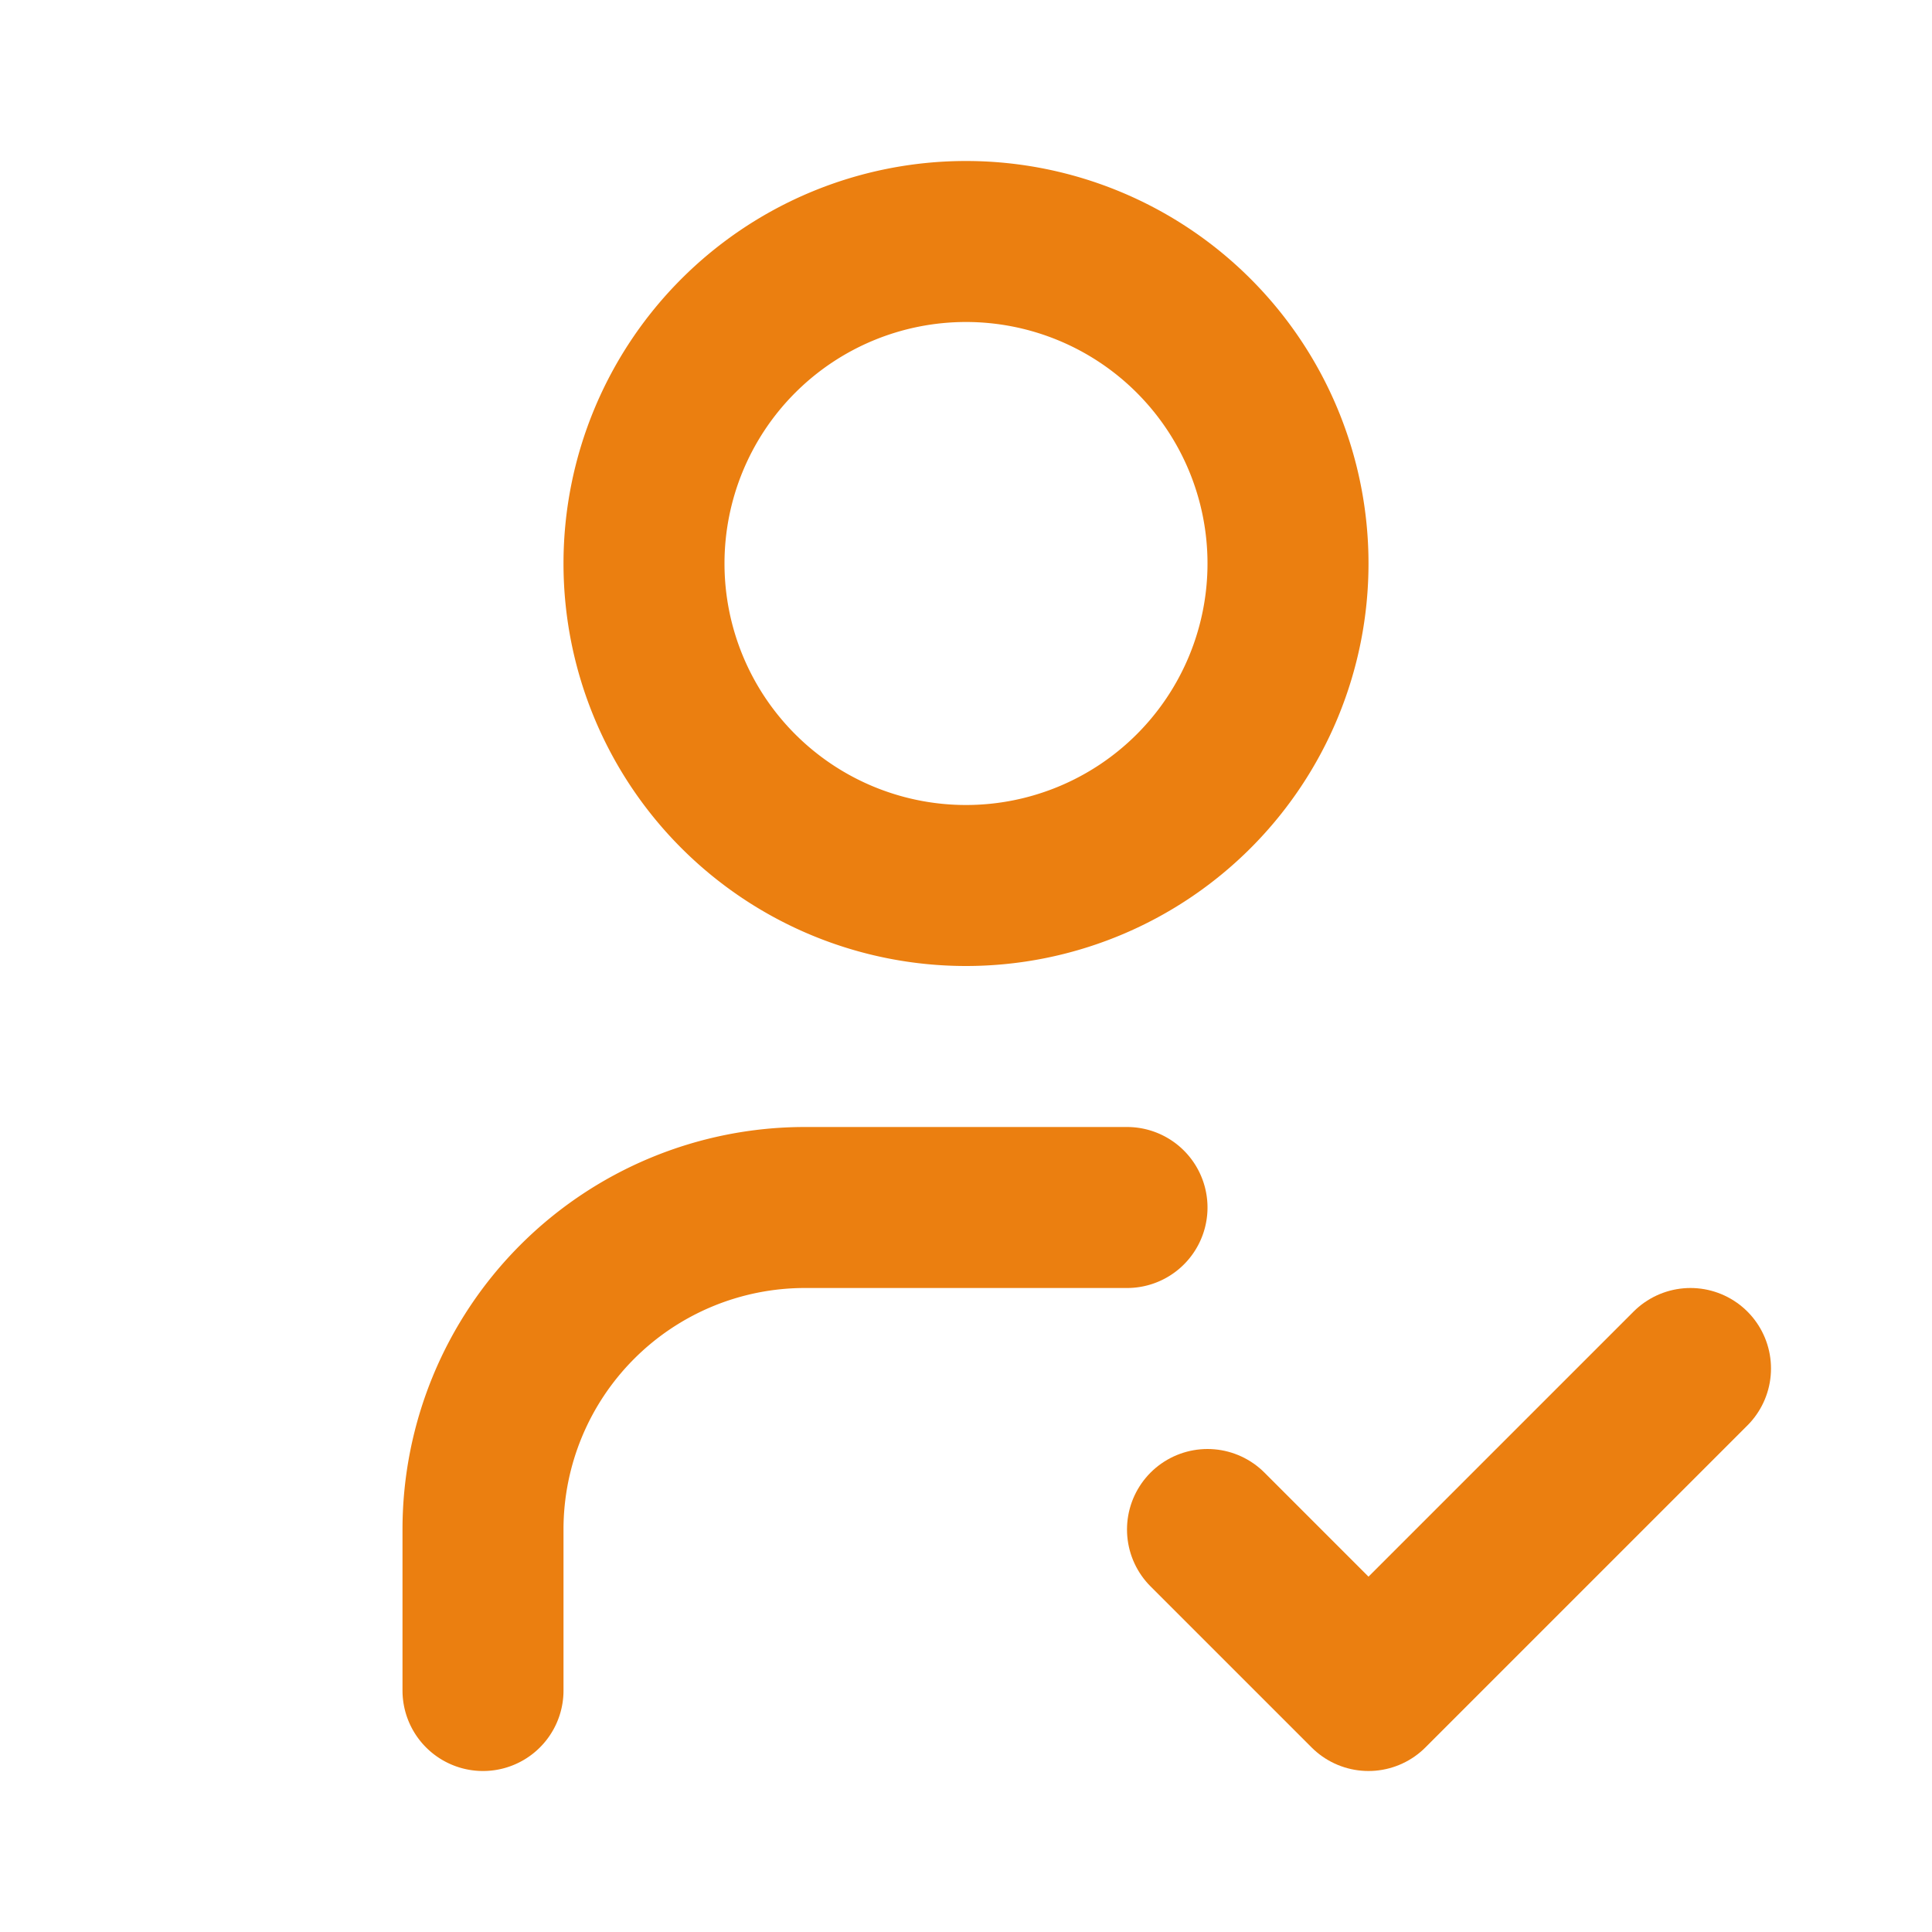 <svg xmlns="http://www.w3.org/2000/svg" width="24" height="24" viewBox="0 0 24 24" fill="none" stroke="#eb7f10" stroke-width="2" stroke-linecap="round" stroke-linejoin="round" class="tabler-icon tabler-icon-user-check "><path d="M8 7a4 4 0 1 0 8 0a4 4 0 0 0 -8 0"></path><path d="M6 21v-2a4 4 0 0 1 4 -4h4"></path><path d="M15 19l2 2l4 -4"></path></svg>